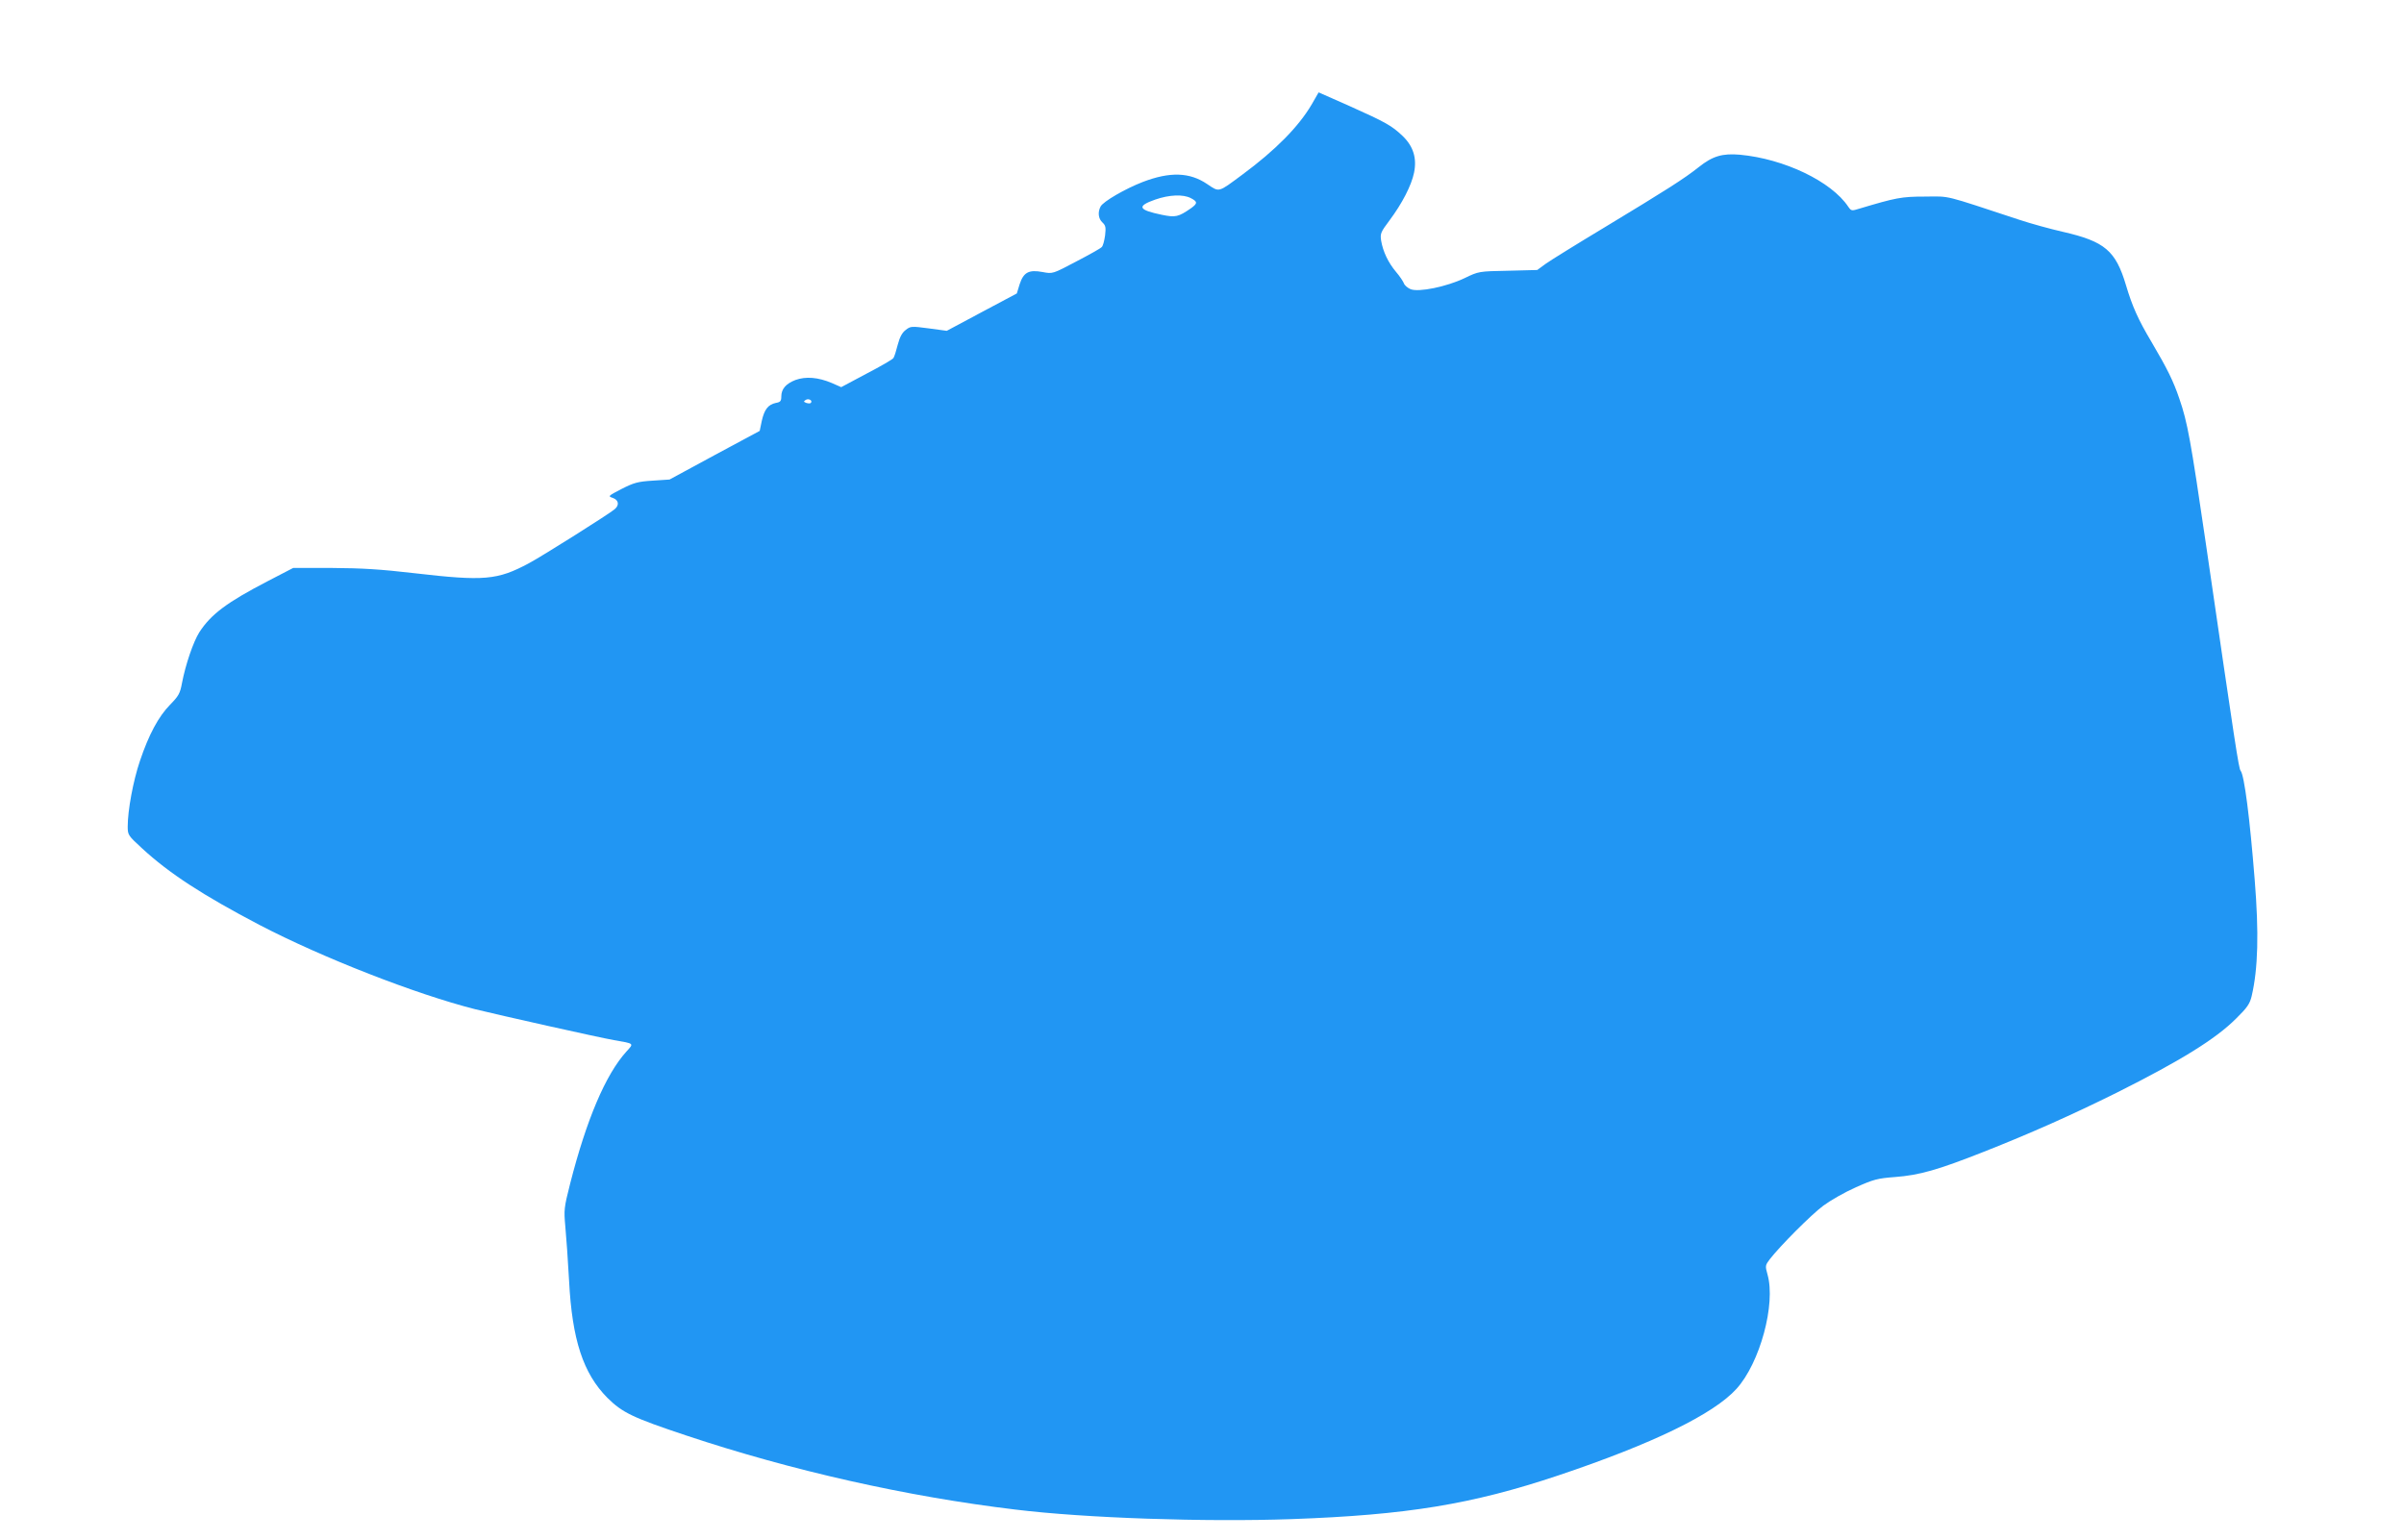 <?xml version="1.0" standalone="no"?>
<!DOCTYPE svg PUBLIC "-//W3C//DTD SVG 20010904//EN"
 "http://www.w3.org/TR/2001/REC-SVG-20010904/DTD/svg10.dtd">
<svg version="1.0" xmlns="http://www.w3.org/2000/svg"
 width="1280pt" height="820pt" viewBox="0 0 1280 820"
 preserveAspectRatio="xMidYMid meet">
<g transform="translate(0,820) scale(0.1,-0.1)"
fill="#2196f3" stroke="none">
<path d="M6983 7642 c-69 -117 -192 -242 -368 -372 -131 -97 -121 -95 -188
-50 -93 63 -198 66 -342 11 -93 -36 -211 -104 -225 -131 -16 -30 -12 -65 10
-85 17 -16 19 -26 14 -69 -4 -28 -11 -56 -18 -62 -6 -7 -67 -41 -136 -77 -125
-66 -125 -66 -178 -56 -74 14 -102 -1 -123 -65 l-15 -49 -186 -99 -187 -100
-96 13 c-91 12 -97 12 -122 -8 -19 -14 -32 -37 -43 -79 -8 -32 -18 -64 -23
-71 -4 -7 -68 -44 -143 -83 l-135 -72 -50 22 c-73 31 -139 36 -194 16 -51 -20
-75 -48 -75 -88 0 -24 -5 -30 -29 -34 -41 -9 -61 -34 -75 -96 l-11 -53 -240
-129 -240 -130 -90 -6 c-79 -5 -100 -11 -165 -44 -73 -38 -74 -39 -47 -48 31
-11 36 -38 10 -60 -32 -27 -384 -249 -457 -288 -168 -90 -238 -96 -609 -53
-180 21 -279 27 -439 28 l-207 0 -133 -69 c-220 -114 -305 -178 -367 -274 -32
-51 -73 -171 -92 -270 -10 -55 -18 -69 -63 -115 -62 -63 -114 -160 -161 -300
-36 -106 -65 -263 -65 -349 0 -45 2 -48 76 -116 145 -134 324 -250 625 -408
338 -176 833 -369 1148 -449 130 -32 660 -151 741 -165 109 -19 106 -16 65
-61 -111 -123 -212 -362 -299 -702 -33 -130 -34 -141 -26 -229 5 -51 14 -181
20 -289 16 -314 75 -494 204 -624 80 -79 133 -105 421 -201 561 -187 1174
-325 1750 -394 375 -46 1014 -67 1472 -51 615 22 960 79 1418 232 504 169 829
327 951 462 125 138 210 452 165 609 -13 46 -12 49 12 81 54 70 221 238 286
286 38 28 115 72 172 97 94 42 115 48 209 55 130 10 226 37 474 135 253 100
468 196 706 314 339 170 526 285 636 395 59 58 73 78 83 120 34 146 39 335 16
620 -26 327 -55 556 -75 580 -10 12 -27 125 -185 1210 -81 553 -98 647 -141
771 -32 95 -65 161 -148 302 -71 119 -103 191 -136 302 -55 185 -113 234 -335
285 -66 15 -172 44 -235 65 -410 135 -362 124 -500 123 -126 0 -155 -6 -349
-64 -42 -13 -44 -13 -60 10 -90 135 -341 255 -577 277 -93 8 -145 -7 -219 -66
-78 -62 -171 -121 -500 -320 -148 -89 -290 -177 -315 -195 l-45 -33 -156 -4
c-154 -3 -156 -3 -230 -39 -96 -46 -246 -77 -289 -59 -16 7 -32 21 -35 31 -4
10 -22 38 -42 61 -42 50 -69 108 -79 165 -6 39 -3 46 45 110 67 90 116 185
130 253 16 78 -4 141 -61 196 -58 55 -90 73 -282 159 l-165 73 -38 -66z m-643
-497 c37 -19 37 -28 3 -53 -69 -48 -84 -51 -157 -36 -126 26 -135 46 -35 81
75 26 148 29 189 8z m-2023 -1091 c-3 -4 -14 -3 -24 0 -15 6 -15 8 -3 16 16
10 39 -4 27 -16z"/>
</g>
</svg>
